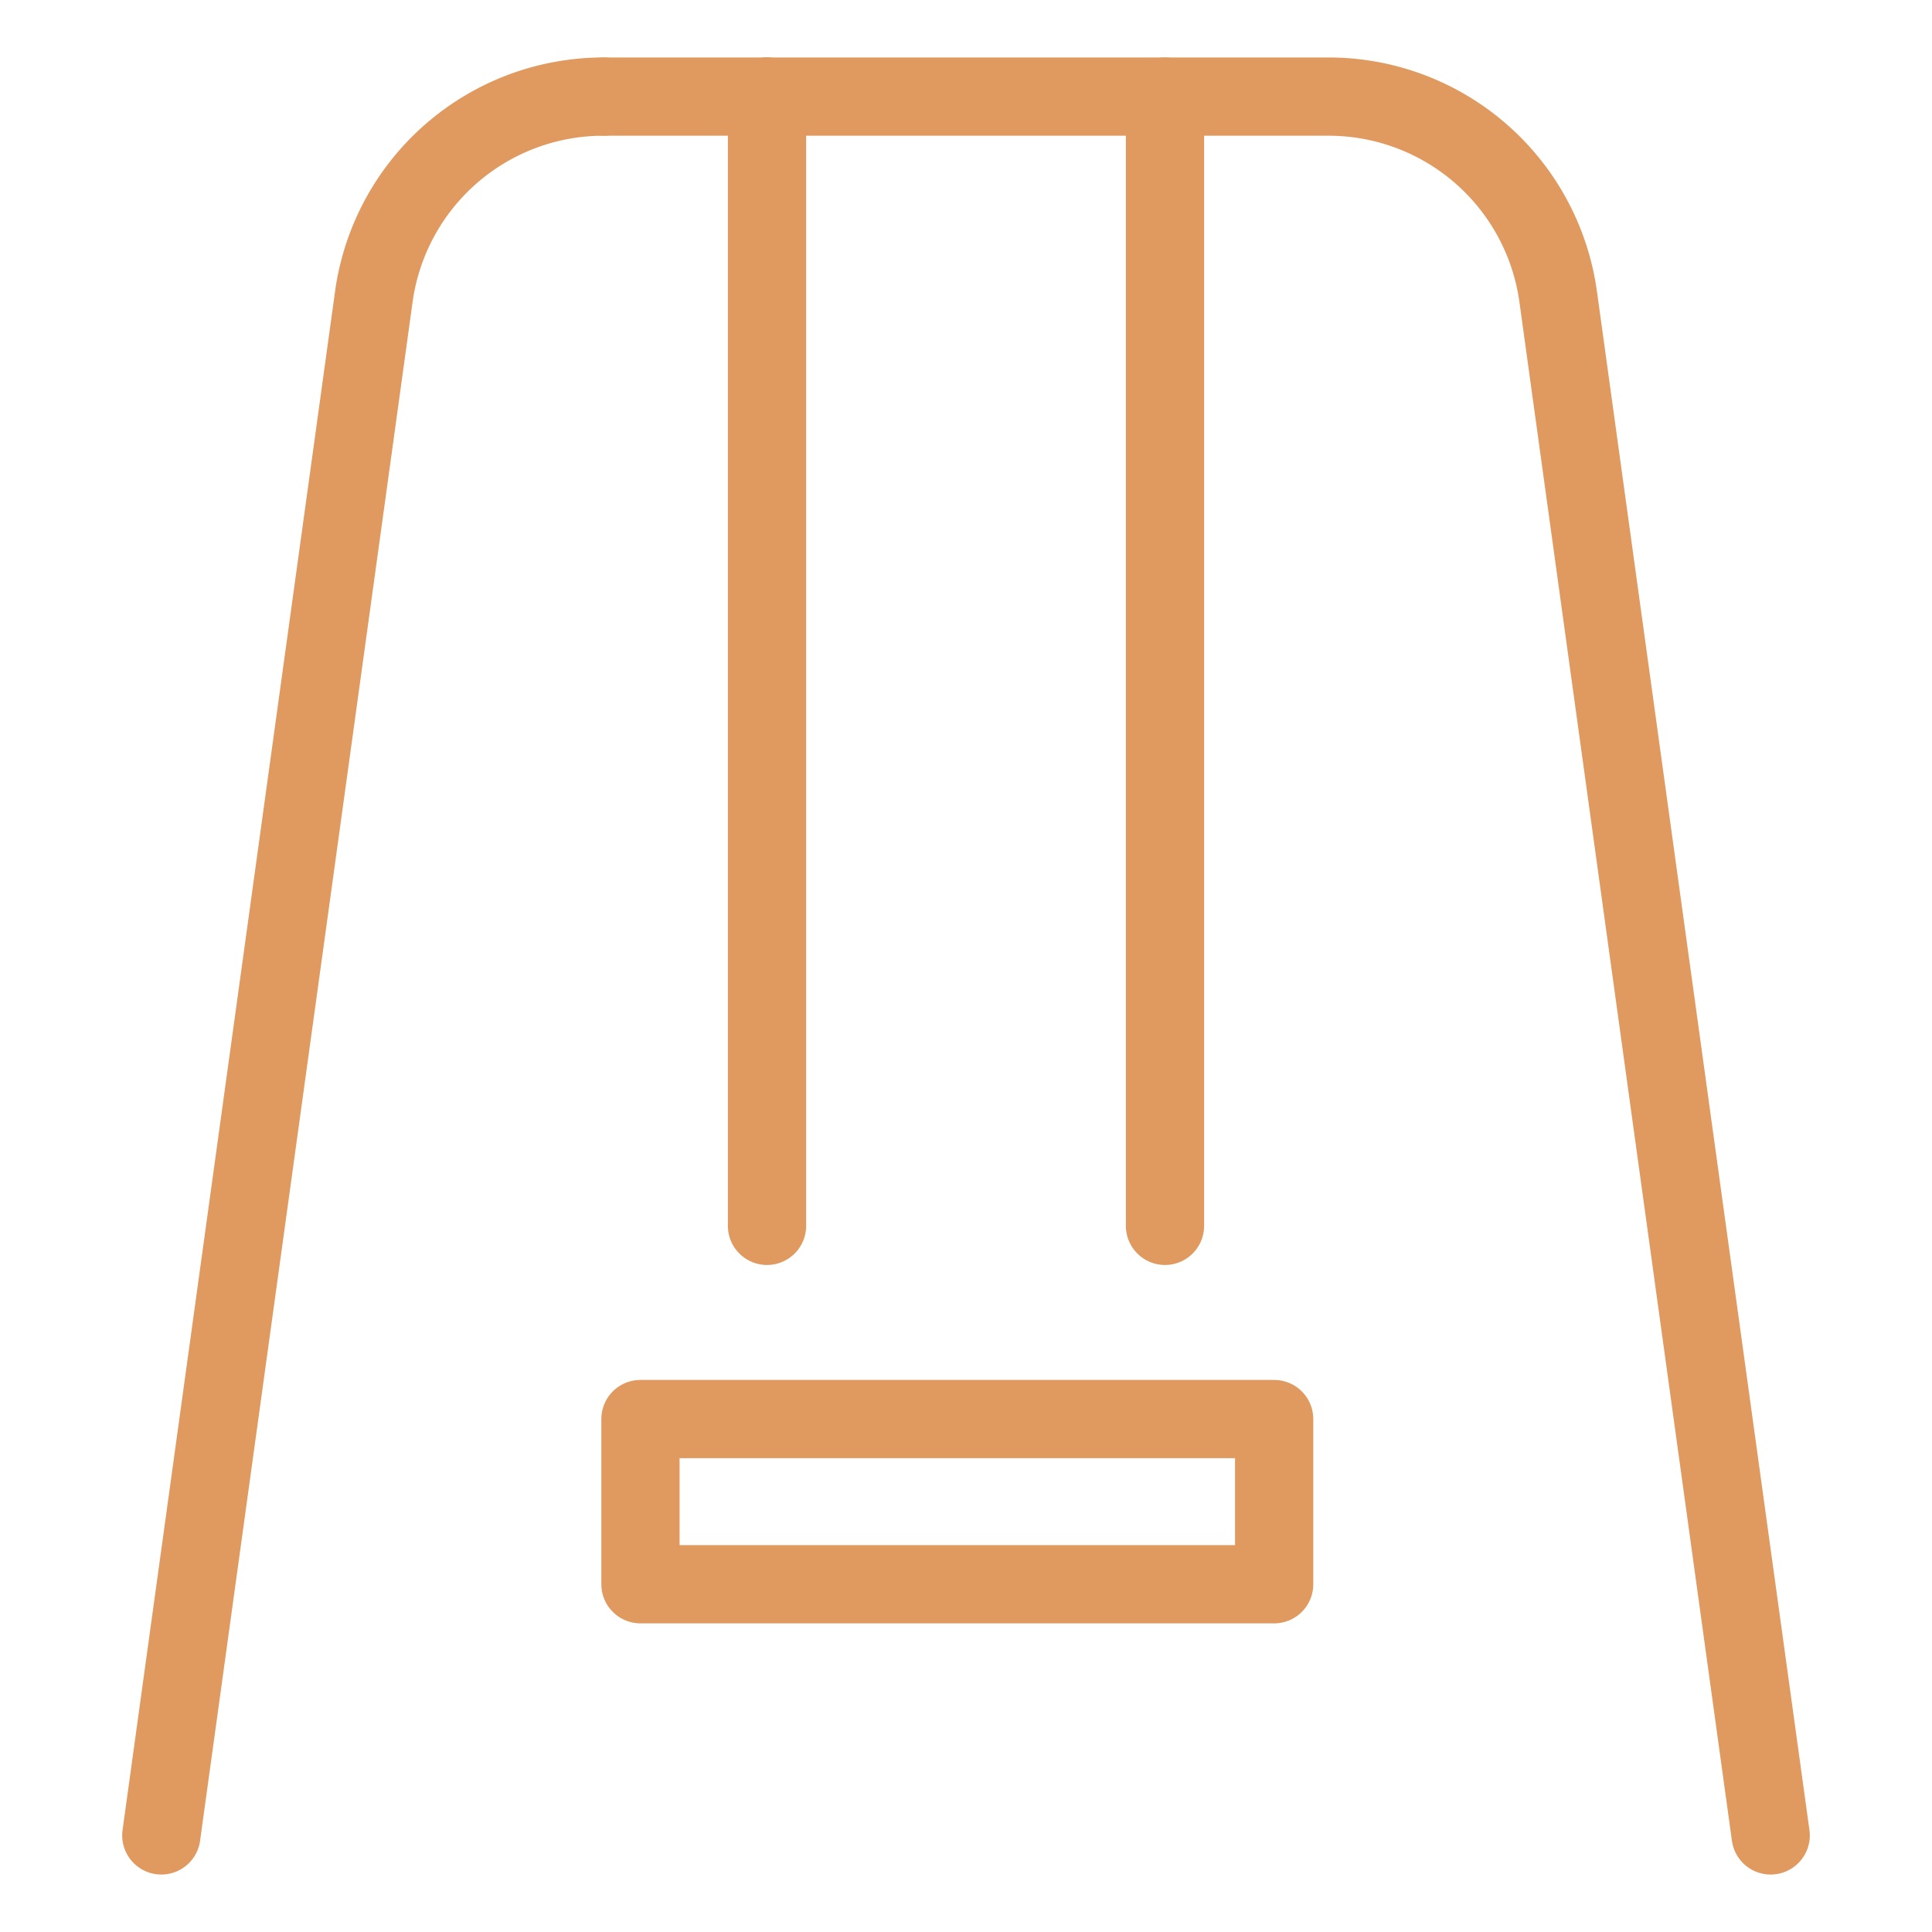 <?xml version="1.0" encoding="UTF-8"?>
<svg xmlns="http://www.w3.org/2000/svg" id="Layer_1" data-name="Layer 1" viewBox="0 0 20 20">
  <path d="M7.94,1h5.81a2.4,2.4,0,0,1,2.38,2.07L18.33,19" fill="none" stroke="#e0995e" stroke-linecap="round" stroke-linejoin="round" stroke-width="0.81" fill-rule="evenodd"></path>
  <path d="M6.25,1H7.94" fill="none" stroke="#e0995e" stroke-linecap="round" stroke-linejoin="round" stroke-width="0.81" fill-rule="evenodd"></path>
  <path d="M1.67,19,3.87,3.07A2.4,2.4,0,0,1,6.25,1" fill="none" stroke="#e0995e" stroke-linecap="round" stroke-linejoin="round" stroke-width="0.81" fill-rule="evenodd"></path>
  <rect x="6.63" y="14.69" width="6.56" height="1.71" stroke-width="0.81" stroke="#e0995e" stroke-linecap="round" stroke-linejoin="round" fill="none"></rect>
  <line x1="7.94" y1="1" x2="7.94" y2="12.69" fill="none" stroke="#e0995e" stroke-linecap="round" stroke-linejoin="round" stroke-width="0.81"></line>
  <line x1="12.06" y1="1" x2="12.06" y2="12.69" fill="none" stroke="#e0995e" stroke-linecap="round" stroke-linejoin="round" stroke-width="0.81"></line>
</svg>
